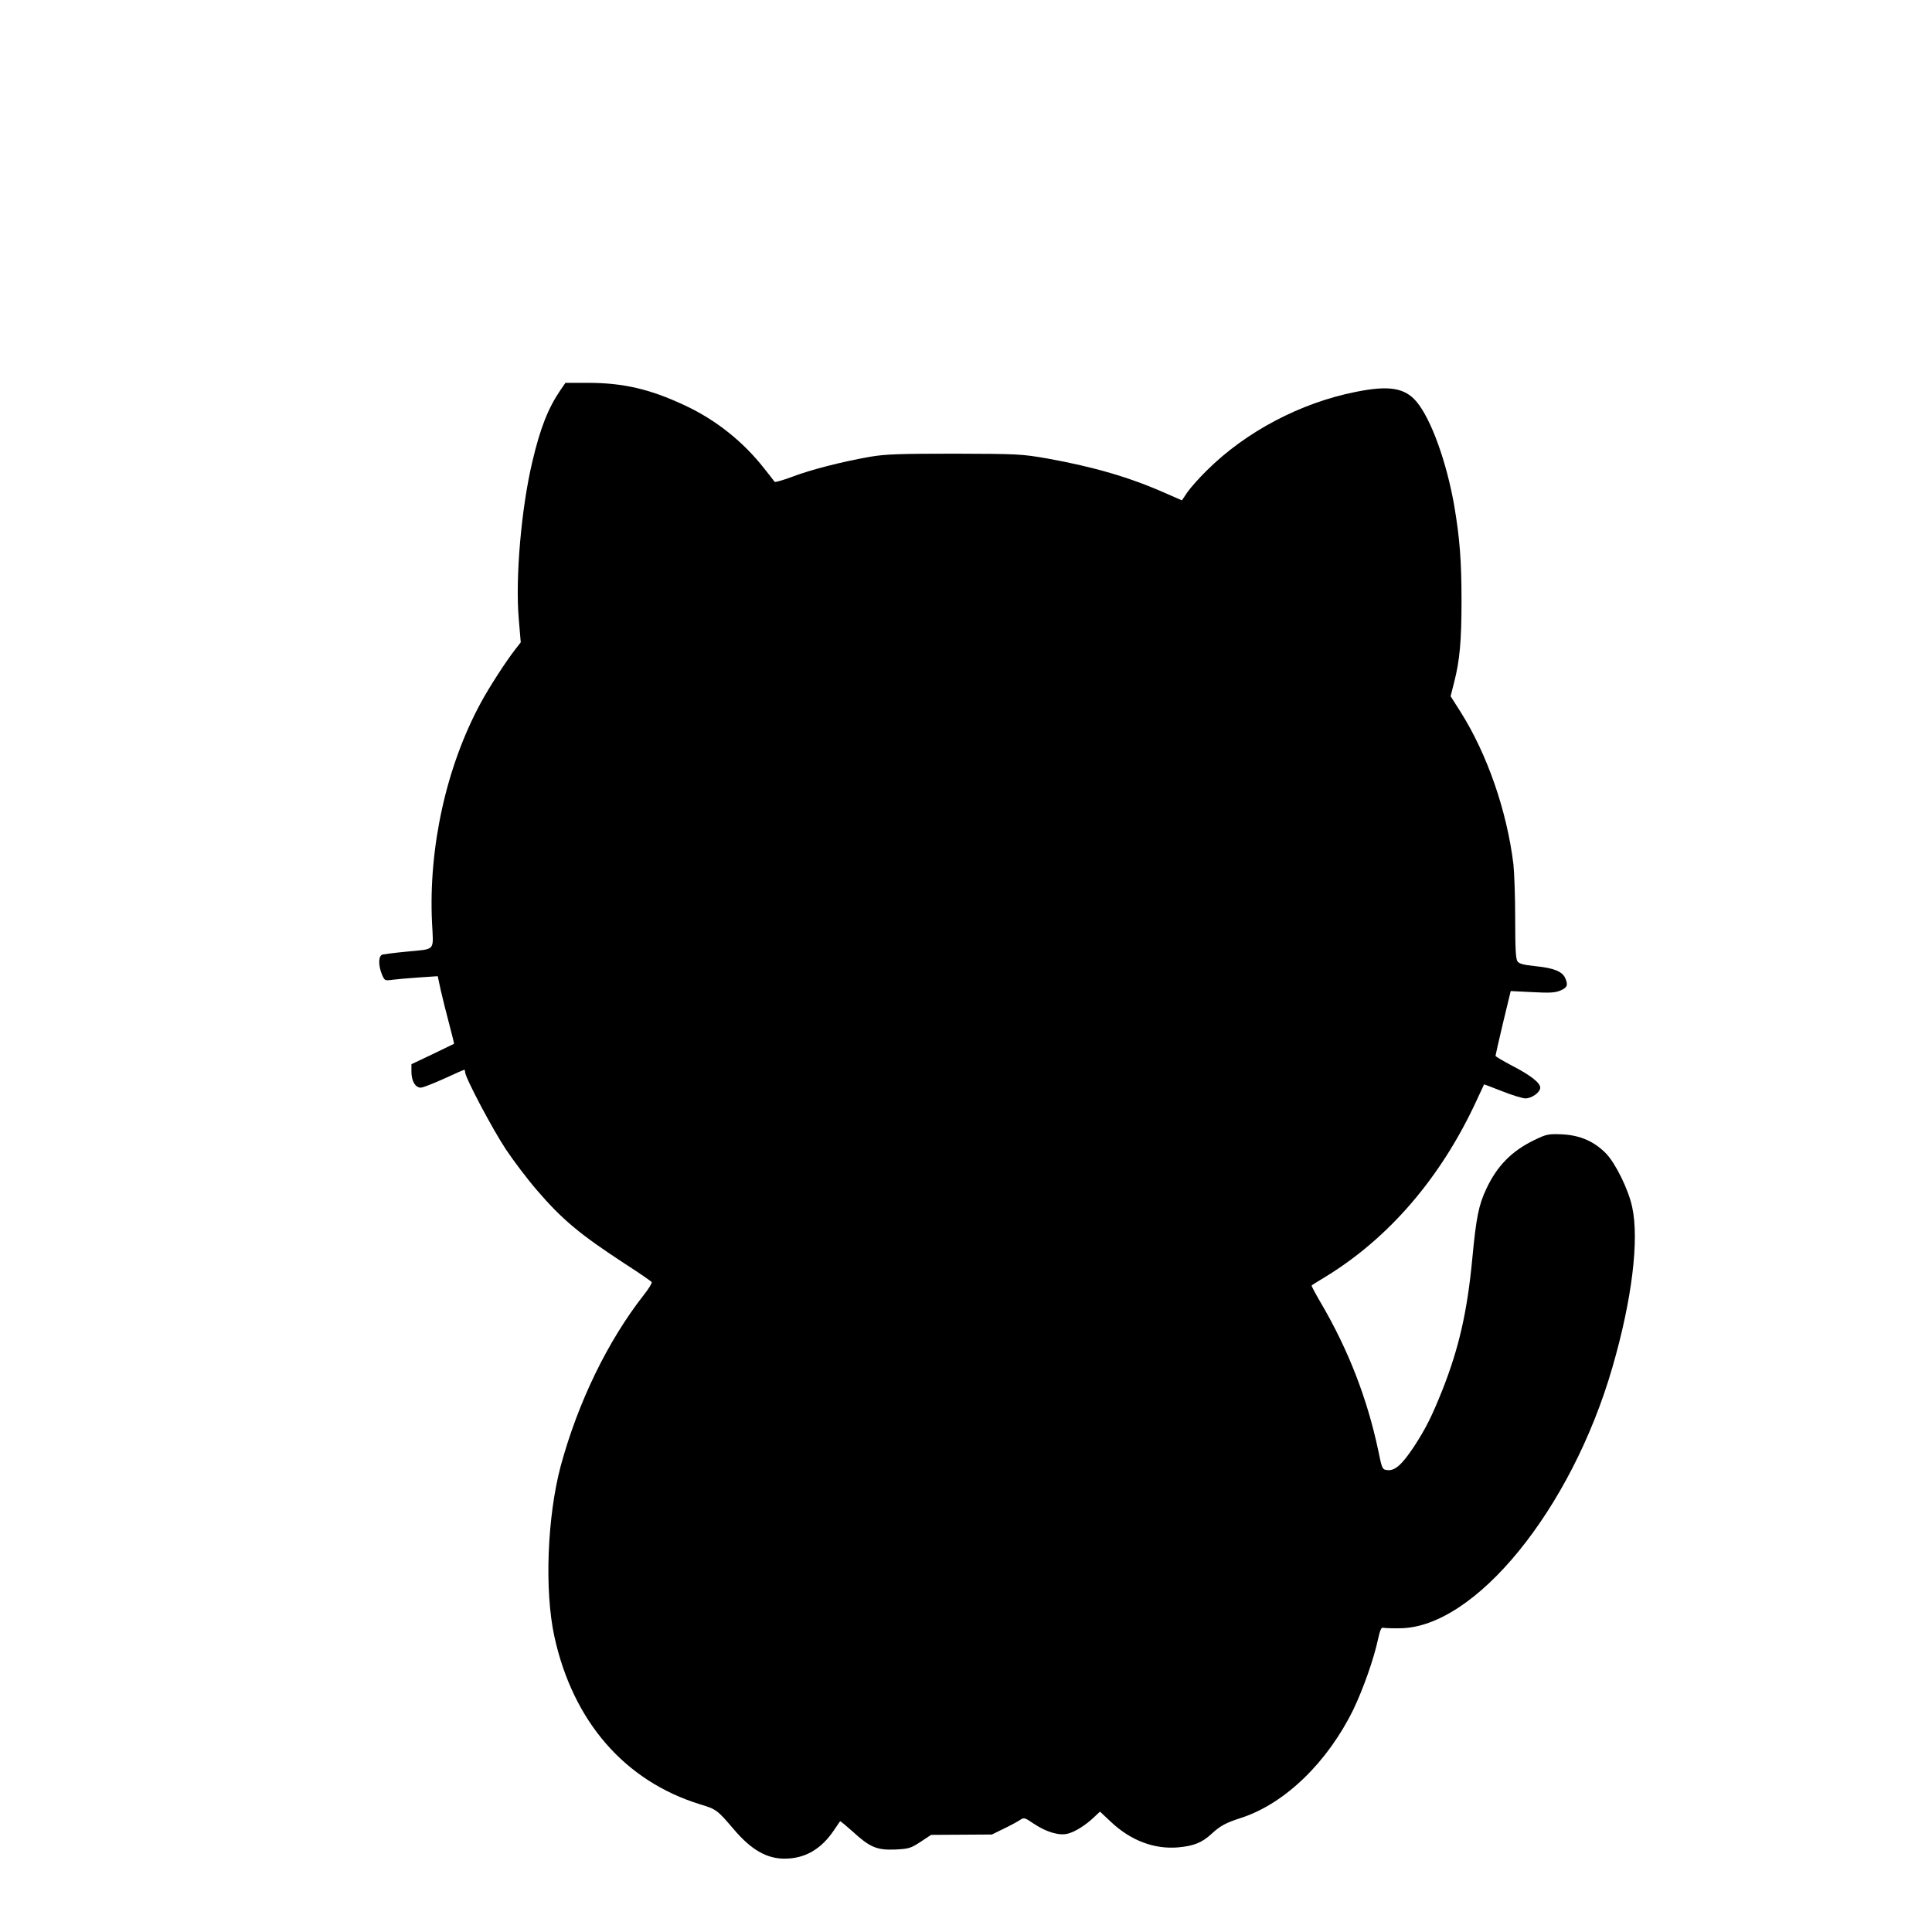 <?xml version="1.0" encoding="UTF-8" standalone="yes"?>
<svg version="1.0" xmlns="http://www.w3.org/2000/svg" width="1080" height="1080" viewBox="0 0 1080 1080" preserveAspectRatio="xMidYMid meet">
  <g transform="translate(0,1080) scale(0.1,-0.1)" fill="#000000" stroke="none">
    <path d="M3132 8618 c-68 -100 -112 -211 -156 -398 -62 -260 -96 -652 -76
-881 l11 -130 -29 -37 c-51 -65 -148 -214 -195 -302 -192 -354 -292 -808 -272
-1227 8 -165 24 -146 -145 -163 -63 -6 -123 -14 -132 -16 -23 -7 -24 -60 -3
-111 15 -35 16 -36 58 -30 24 3 91 9 149 13 l105 7 17 -79 c10 -44 31 -128 47
-188 16 -60 28 -109 27 -111 -2 -1 -56 -27 -120 -58 l-118 -56 0 -43 c0 -51
22 -88 52 -88 12 0 70 23 130 50 60 28 111 50 113 50 3 0 5 -6 5 -13 0 -30
153 -319 228 -432 44 -66 122 -169 175 -230 140 -163 239 -245 488 -408 81
-52 149 -99 152 -104 3 -5 -17 -38 -45 -73 -201 -257 -366 -597 -463 -953 -76
-284 -92 -698 -36 -955 104 -475 393 -808 814 -938 92 -28 96 -31 189 -140 97
-114 183 -164 284 -164 113 0 204 52 276 159 17 25 33 48 34 50 2 2 33 -24 70
-57 96 -88 135 -105 238 -101 77 4 87 7 142 43 l59 39 170 1 170 1 65 32 c36
17 76 39 90 48 24 16 27 16 78 -19 72 -48 144 -69 192 -56 42 11 100 48 147
93 l32 30 63 -59 c110 -103 240 -152 373 -141 88 8 134 26 188 76 49 45 78 61
168 90 243 80 481 311 625 606 55 115 115 285 138 395 10 46 18 64 27 61 8 -2
50 -4 94 -3 419 2 958 662 1188 1457 110 378 151 715 111 898 -21 98 -93 244
-146 299 -67 68 -145 102 -246 107 -77 3 -87 1 -155 -32 -125 -60 -208 -144
-268 -272 -43 -91 -57 -160 -79 -393 -28 -294 -74 -496 -166 -730 -60 -150
-94 -218 -160 -319 -67 -101 -106 -135 -147 -131 -30 3 -31 4 -53 112 -61 288
-167 562 -321 824 -30 51 -53 95 -51 96 1 2 35 23 73 46 359 218 651 558 850
990 22 47 40 86 41 88 0 1 46 -16 101 -38 55 -22 114 -40 130 -40 36 0 83 34
83 60 0 27 -55 70 -158 123 -51 27 -92 51 -92 55 0 4 19 87 42 184 l43 178
120 -6 c97 -5 127 -4 158 9 39 17 44 30 26 71 -17 36 -65 55 -165 65 -66 7
-91 13 -101 27 -10 13 -13 72 -13 239 0 121 -5 259 -10 305 -37 300 -147 615
-295 850 l-56 88 20 79 c31 121 41 230 41 454 0 226 -10 351 -41 534 -43 244
-129 482 -210 579 -66 79 -156 93 -342 55 -307 -61 -612 -222 -829 -437 -43
-42 -92 -97 -110 -123 l-31 -46 -96 42 c-197 87 -396 145 -656 192 -144 25
-164 26 -520 27 -308 0 -387 -3 -469 -17 -161 -28 -338 -74 -437 -112 -51 -19
-95 -32 -99 -28 -3 5 -29 37 -57 73 -118 151 -271 273 -445 354 -194 91 -344
126 -544 126 l-123 0 -29 -42z"/>
  </g>
</svg>